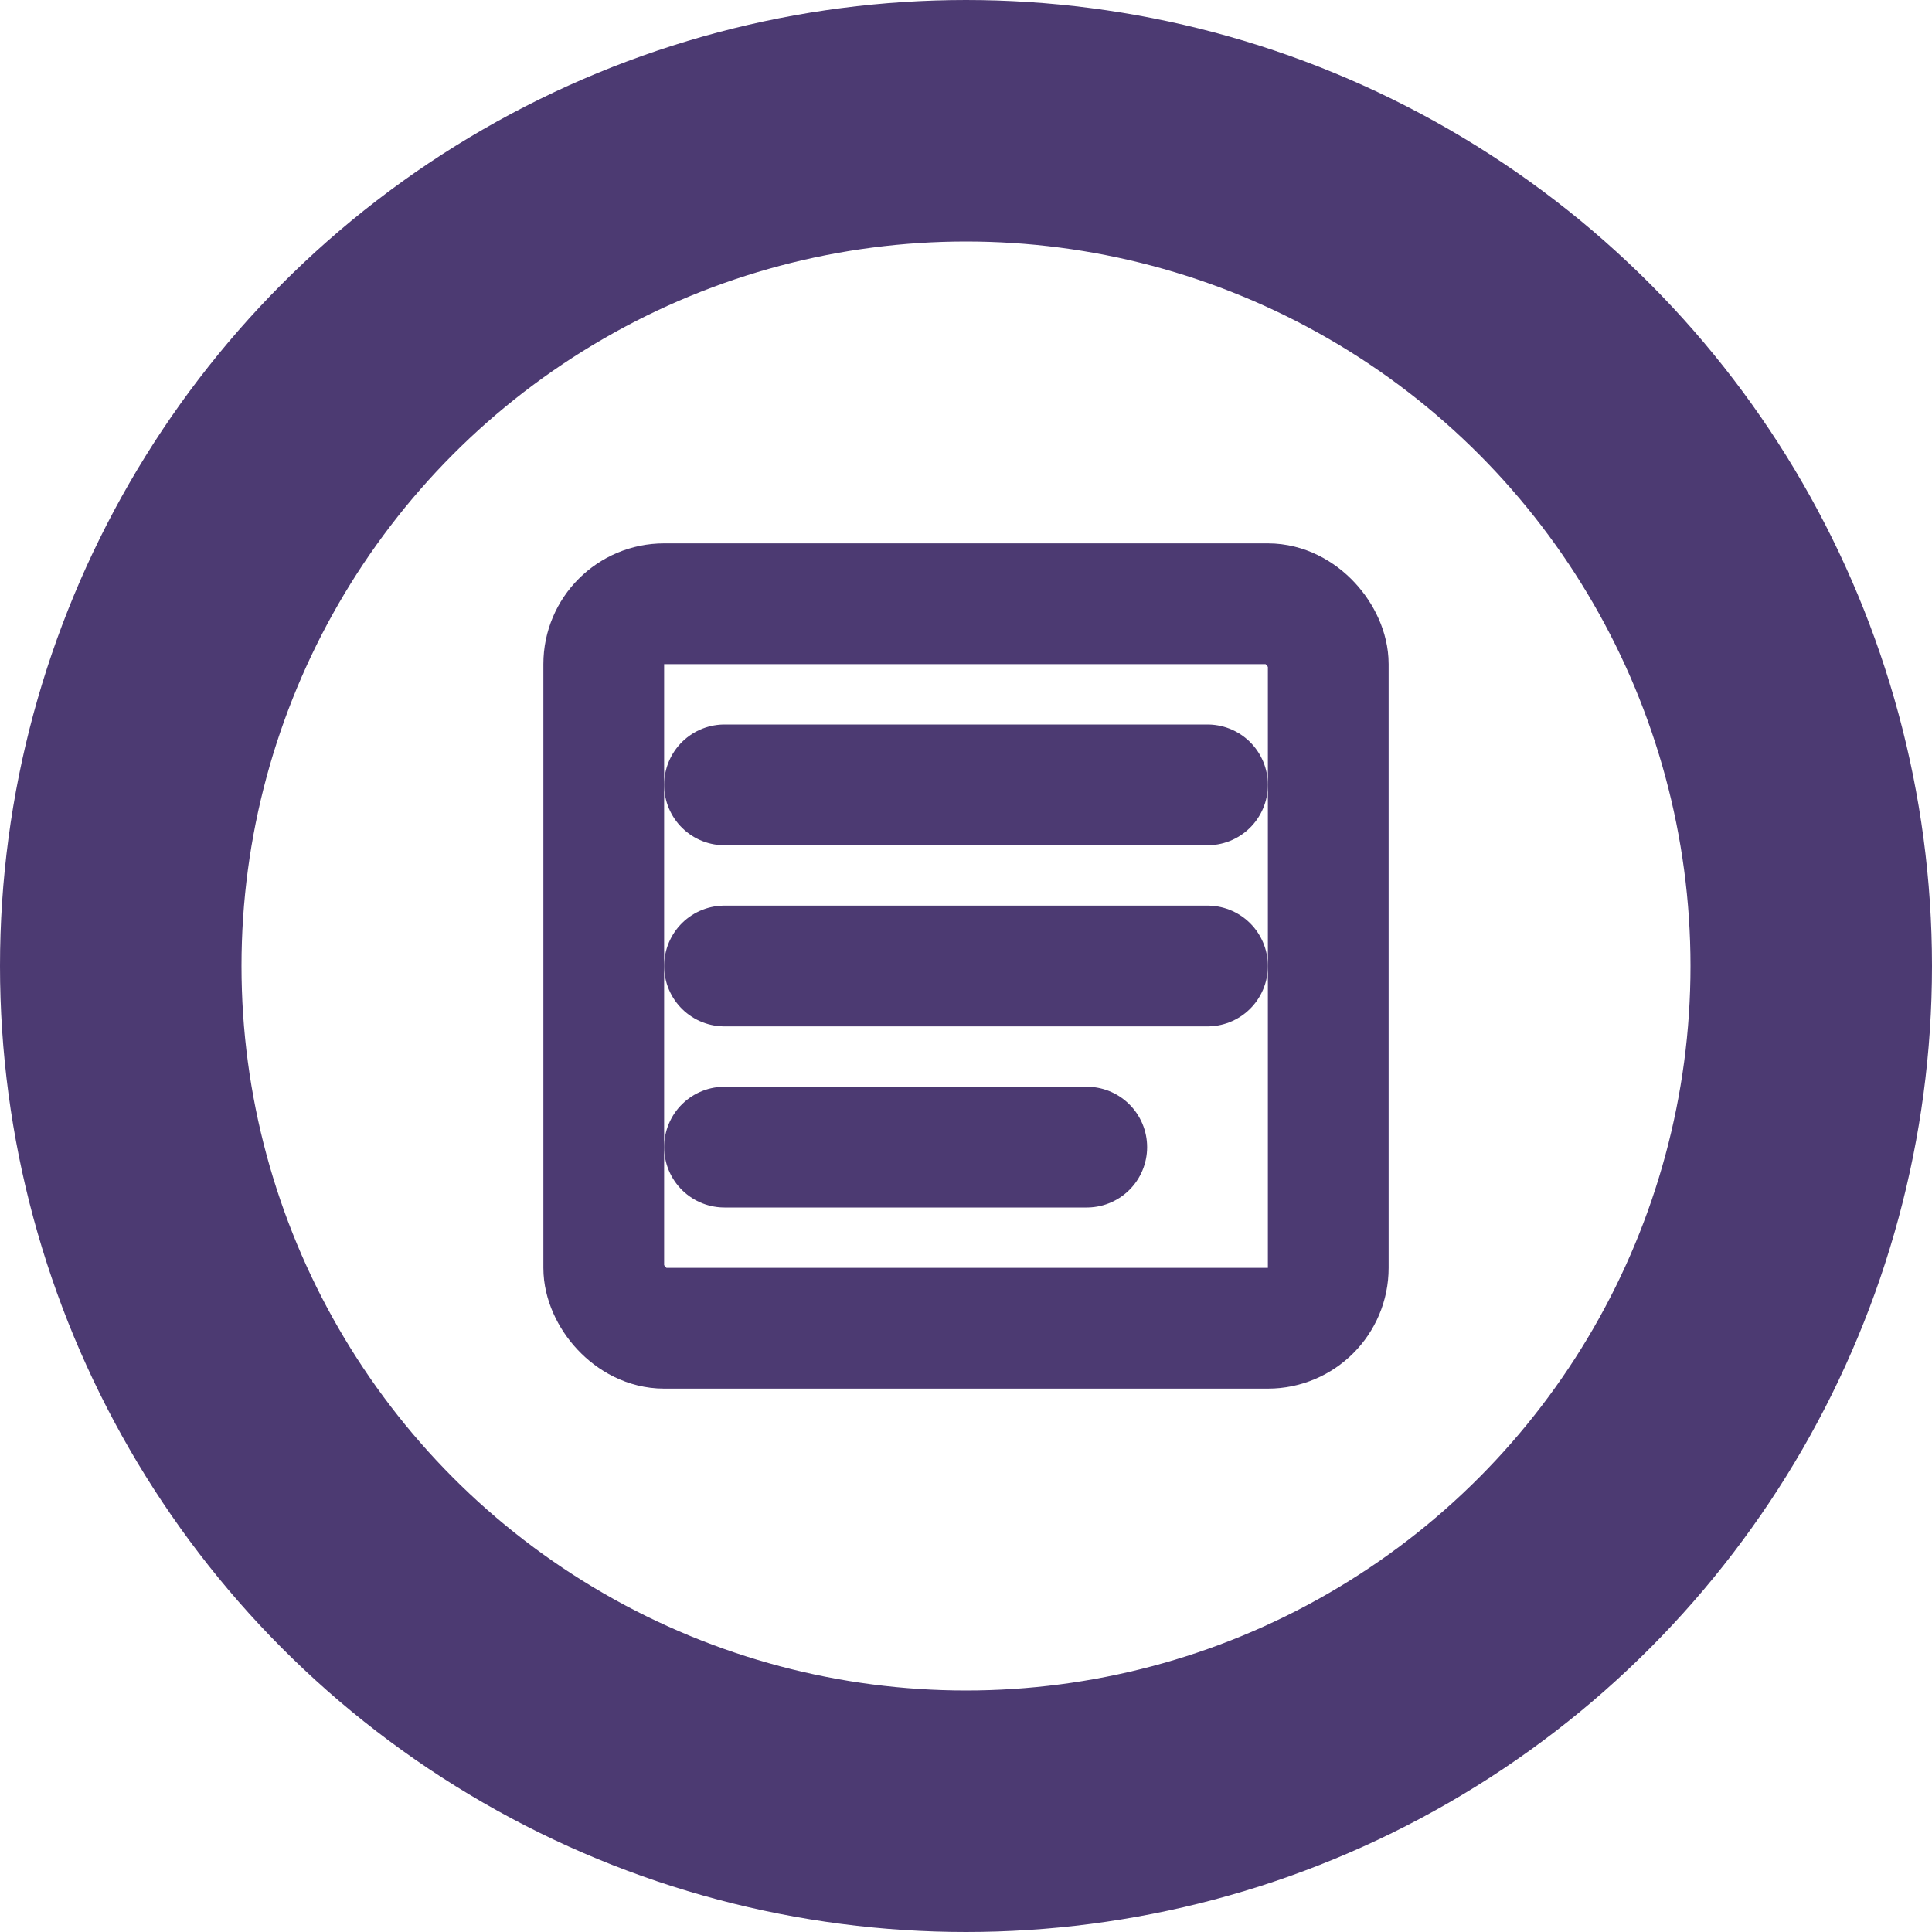 <svg width="32" height="32" viewBox="0 0 32 32" fill="none" xmlns="http://www.w3.org/2000/svg">
    <circle cx="16" cy="16" r="14" stroke="#4C3A72" stroke-width="4"/>
    <rect x="10" y="10" width="12" height="12" rx="1" stroke="#4C3A72" stroke-width="2"/>
    <path d="M12 16H20" stroke="#4C3A72" stroke-width="2" stroke-linecap="round"/>
    <path d="M12 13H20" stroke="#4C3A72" stroke-width="2" stroke-linecap="round"/>
    <path d="M12 19H18" stroke="#4C3A72" stroke-width="2" stroke-linecap="round"/>
</svg> 
